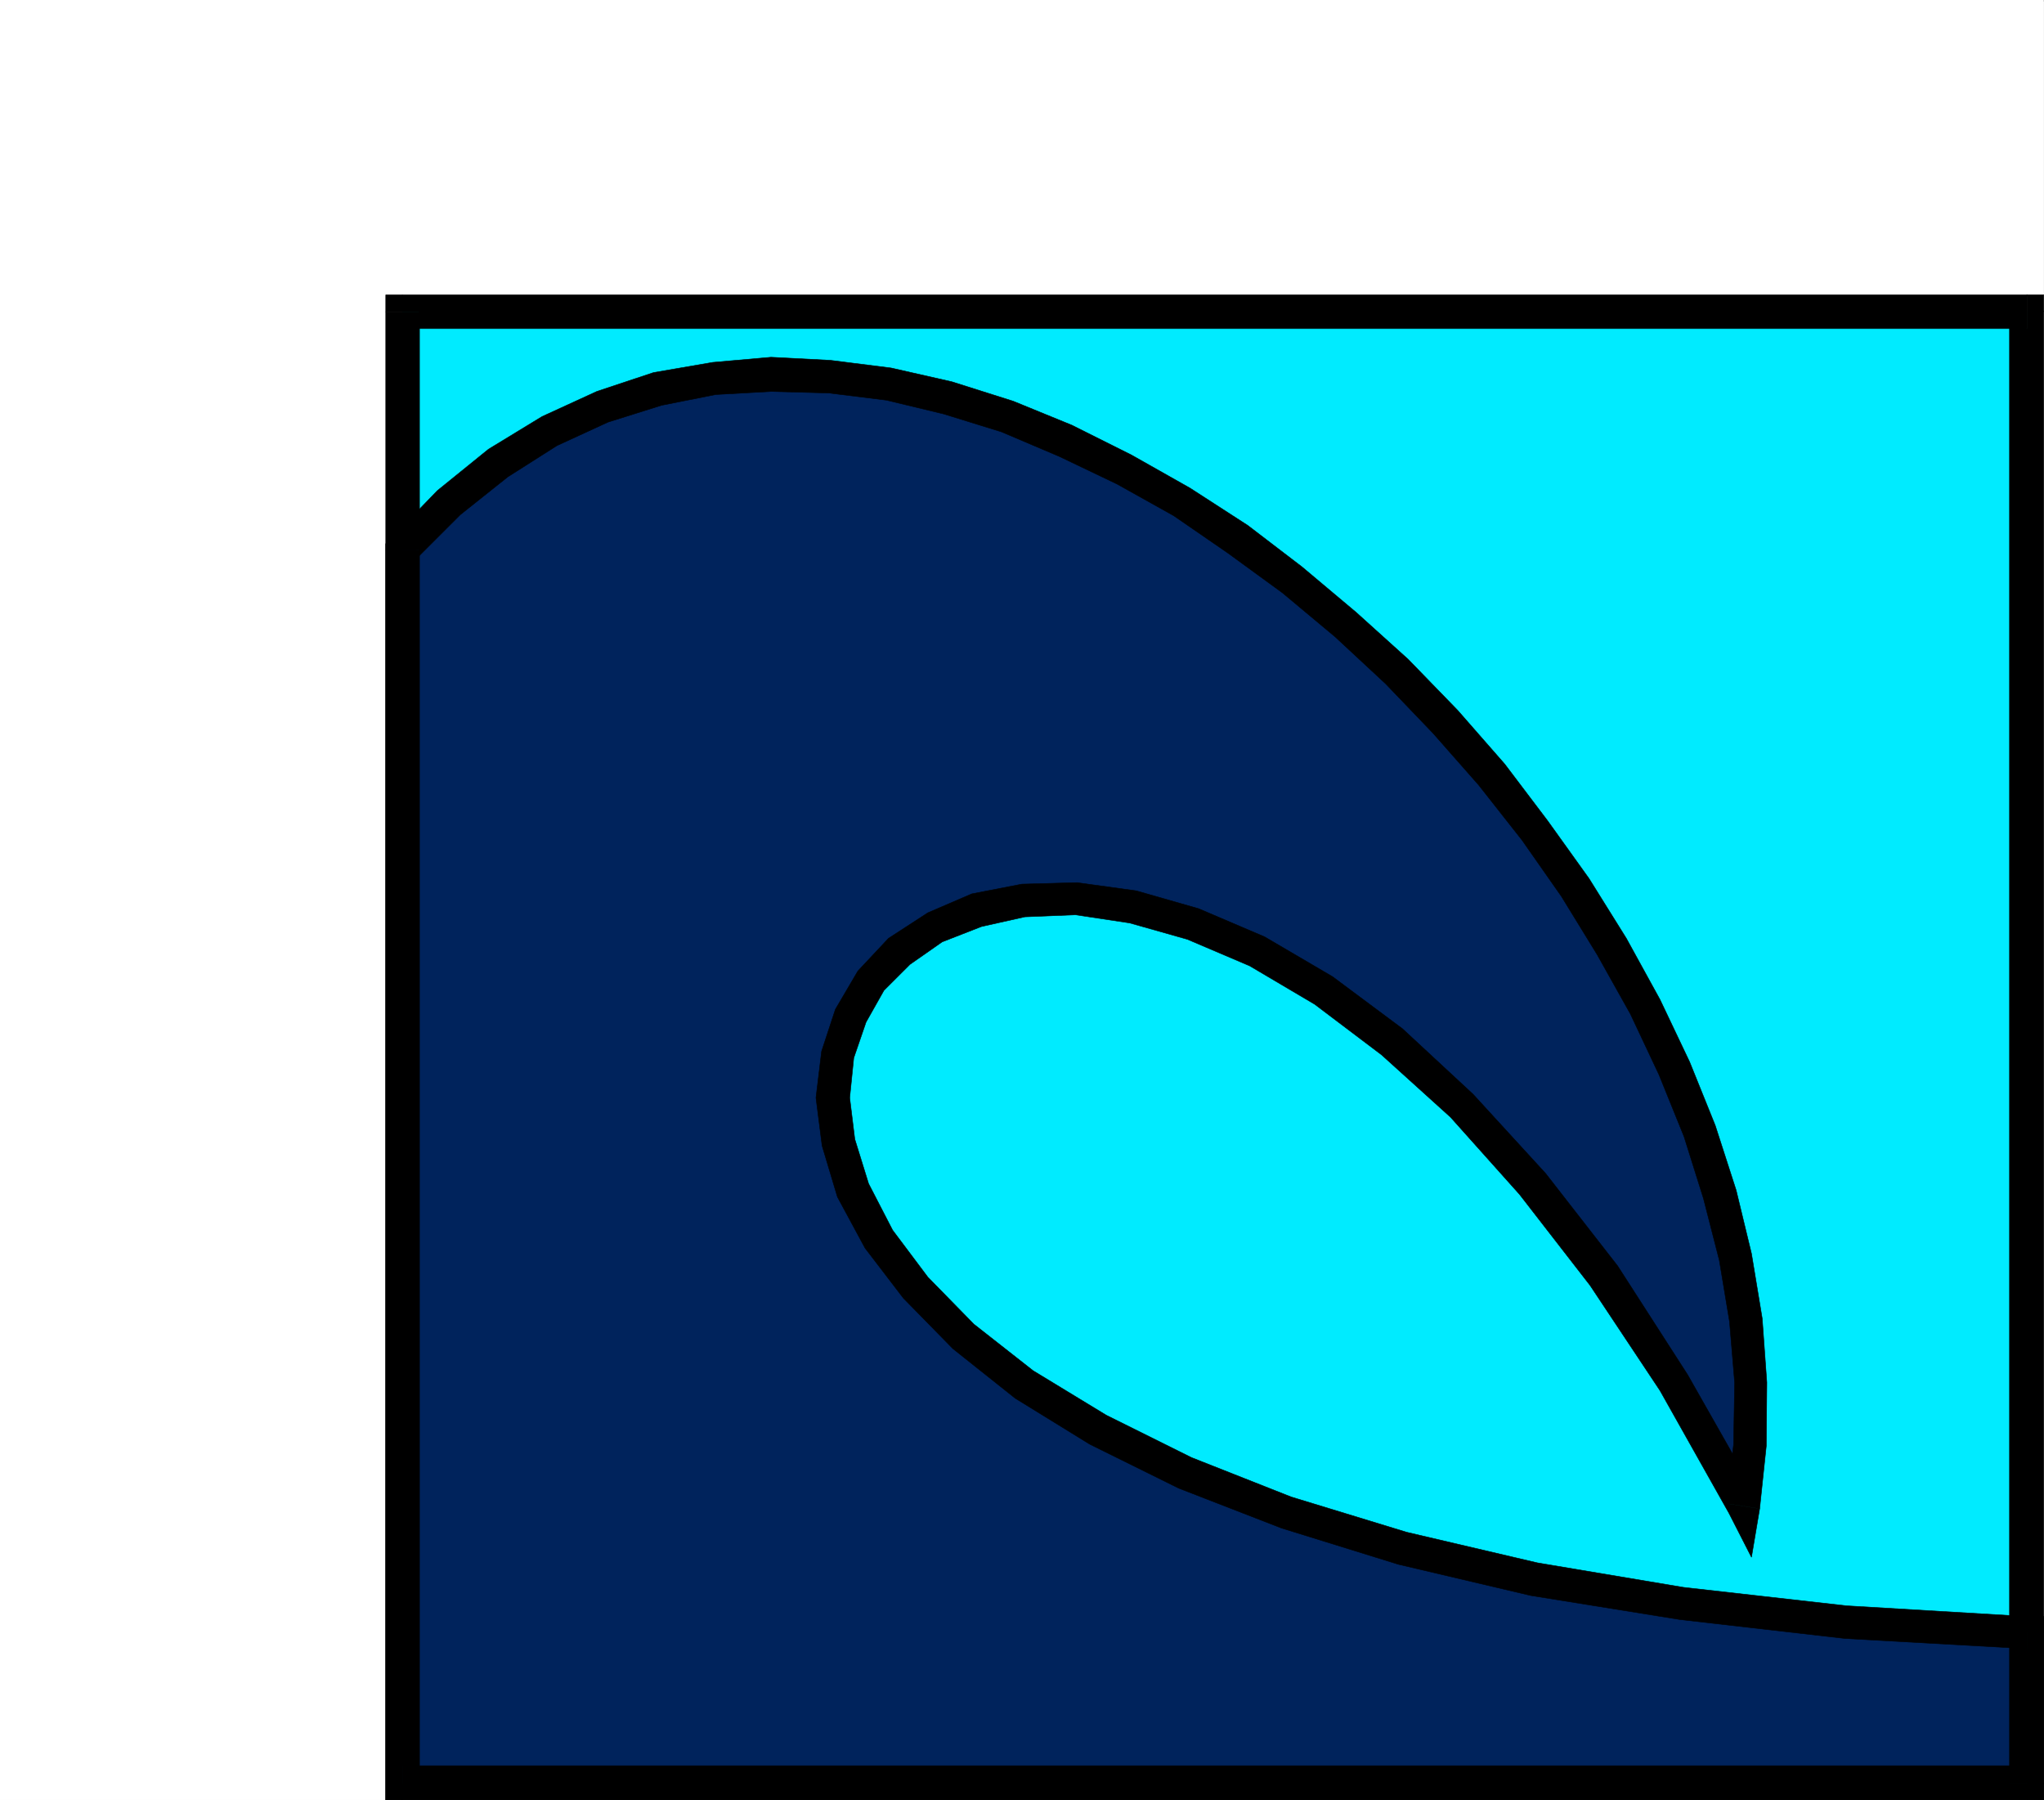 <svg xmlns="http://www.w3.org/2000/svg" width="2995.344" height="2637.414"><rect width="100%" height="100%" fill="#808080" stroke="none"/><defs><clipPath id="a"><path d="M0 0h2994.977v2634.613H0Zm0 0"/></clipPath></defs><path fill="#fff" d="M0 2637.047h2994.977V0H0Zm0 0"/><g clip-path="url(#a)" transform="translate(0 2.34)"><path fill="#fff" fill-rule="evenodd" stroke="#fff" stroke-linecap="square" stroke-linejoin="bevel" stroke-miterlimit="10" stroke-width=".734" d="M0 2634.707h2994.977V-2.34H0Zm0 0"/></g><path fill="#00ebff" fill-rule="evenodd" stroke="#00ebff" stroke-linecap="square" stroke-linejoin="bevel" stroke-miterlimit="10" stroke-width=".734" d="M2970.281 2612.352V456.75H590v2155.602Zm0 0"/><path fill-rule="evenodd" stroke="#000" stroke-linecap="square" stroke-linejoin="bevel" stroke-miterlimit="10" stroke-width=".734" d="m2970.281 481.445-25.476-24.695v2155.602h50.172V456.75l-24.696-24.738 24.696 24.738v-24.738h-24.696zm0 0"/><path fill-rule="evenodd" stroke="#000" stroke-linecap="square" stroke-linejoin="bevel" stroke-miterlimit="10" stroke-width=".734" d="M614.738 456.75 590 481.445h2380.281v-49.433H590l-24.695 24.738L590 432.012h-24.695v24.738zm0 0"/><path fill-rule="evenodd" stroke="#000" stroke-linecap="square" stroke-linejoin="bevel" stroke-miterlimit="10" stroke-width=".734" d="m590 2586.879 24.738 25.473V456.75h-49.433v2155.602L590 2637.047l-24.695-24.695v24.695H590zm0 0"/><path fill-rule="evenodd" stroke="#000" stroke-linecap="square" stroke-linejoin="bevel" stroke-miterlimit="10" stroke-width=".734" d="m2944.805 2612.352 25.476-25.473H590v50.168h2380.281l24.696-24.695-24.696 24.695h24.696v-24.695zm0 0"/><path fill="#00235c" fill-rule="evenodd" stroke="#00235c" stroke-linecap="square" stroke-linejoin="bevel" stroke-miterlimit="10" stroke-width=".734" d="M590 805.637v1806.715h2380.281v-220.137l-265.808-15.696-239.598-27.726-217.152-35.203-192.414-45.672-169.965-51.637-148.992-58.43-127.282-62.882-107.82-66.649-89.137-70.363-70.363-71.145-53.887-71.878-37.457-71.102-21.71-70.41-8.262-65.133 6.75-62.883 19.46-57.648 29.973-50.906 41.172-42.684 52.418-35.941 60.633-24.739 68.898-14.23 77.11-2.203 83.859 11.98 87.625 24.695 94.324 40.438 97.352 56.867 99.558 74.91 102.586 94.324 103.32 113.833 104.837 134.761 102.586 156.473 101.808 181.215 9.73-89.094 1.516-92.121-7.484-91.34-15.742-92.855-22.446-91.34-29.972-92.856-36.676-91.343-42.684-90.606-48.656-88.312-53.933-86.887-59.118-83.078-62.882-81.614-68.165-77.89-71.144-73.348-74.863-68.898-78.625-65.91-79.36-59.121-82.347-54.665-84.594-47.921-85.371-41.172-86.11-35.938-86.843-27.726-86.887-20.196-86.063-10.511-86.109-3.72-83.125 5.97-83.125 15.742-80.875 26.21-77.848 35.938-74.863 46.406-72.66 57.653zm0 0"/><path fill-rule="evenodd" stroke="#000" stroke-linecap="square" stroke-linejoin="bevel" stroke-miterlimit="10" stroke-width=".734" d="m590 2586.879 24.738 25.473V805.637h-49.433v1806.715L590 2637.047l-24.695-24.695v24.695H590zm0 0"/><path fill-rule="evenodd" stroke="#000" stroke-linecap="square" stroke-linejoin="bevel" stroke-miterlimit="10" stroke-width=".734" d="m2944.805 2612.352 25.476-25.473H590v50.168h2380.281l24.696-24.695-24.696 24.695h24.696v-24.695zm0 0"/><path fill-rule="evenodd" stroke="#000" stroke-linecap="square" stroke-linejoin="bevel" stroke-miterlimit="10" stroke-width=".734" d="m2970.281 2415.441-25.476-23.226v220.137h50.172v-220.137l-24.696-23.957 24.696 23.957v-23.957h-24.696zm0 0"/><path fill-rule="evenodd" stroke="#000" stroke-linecap="square" stroke-linejoin="bevel" stroke-miterlimit="10" stroke-width=".734" d="m2530.742 2202.785 45.672-6.746-103.32-181.945-102.59-159.457-105.57-135.543-106.301-116.035-103.324-95.84-102.586-76.38-99.602-58.382-96.574-41.219-91.34-26.164-86.844-11.98-80.875 2.203-73.394 14.23-64.352 27.723-57.695 37.453-44.89 47.922-32.958 56.137-20.195 61.414-8.262 68.113 8.996 70.367 22.446 74.906 40.437 74.864 56.18 73.394 72.613 74.082 91.344 72.66 109.332 67.383 130.266 64.395 150.503 58.387 171.438 53.152 193.93 45.672 218.664 35.203 241.804 27.723 266.586 14.964v-47.183l-264.34-15.7-238.816-26.988-214.168-35.941-191.68-44.89-169.187-51.684-146.008-57.649-125.031-62.148-107.086-65.133-86.844-68.16-67.379-68.852-51.683-68.894-35.207-68.117-20.196-65.176-7.48-60.637 5.965-58.383 17.996-52.418 26.207-46.453 38.187-38.14 47.14-32.957 57.653-22.493 63.66-14.226 74.13-2.985 79.363 11.98 84.593 23.958 91.34 38.926 95.106 56.18 98.086 74.128 101.074 91.34 101.07 113.055 103.367 133.293 102.54 154.222 101.12 179.7 44.887-6.747-44.887 6.747 32.91 64.398 11.977-71.145zm0 0"/><path fill-rule="evenodd" stroke="#000" stroke-linecap="square" stroke-linejoin="bevel" stroke-miterlimit="10" stroke-width=".734" d="m614.738 805.637-6.746 14.965L674.637 754l69.633-55.45 71.878-45.667 74.864-34.426 78.625-24.695L1049 578.02l80.875-4.5 84.594 2.25 84.593 10.511 83.86 20.196 84.64 26.207 84.594 35.941 84.594 40.437 83.121 46.407 79.363 54.668 80.094 58.383 77.16 64.398 74.13 68.895 69.628 72.613 66.602 75.644 63.664 80.875 57.648 82.344 52.418 85.375 48.656 86.844 41.95 89.09 36.675 90.609 28.457 90.606 23.227 90.562 14.965 89.871 7.48 89.09-1.515 90.61-9.73 86.84 47.917 7.484 9.735-92.079.777-92.855-6.746-93.59-15.742-95.105-22.446-92.809-30.707-95.105-37.457-92.856-43.422-91.34-49.386-89.828-54.668-87.621-60.633-84.594-62.93-83.125-68.847-78.625-72.66-74.863-76.38-68.898-79.359-66.645-79.363-60.637-84.594-54.664-86.11-48.656-86.84-43.422-86.109-35.203-89.87-28.457-89.094-20.2-89.09-11.241-86.844-4.5-85.375 7.527-86.844 14.965-83.125 27.676-80.094 36.722-78.628 47.918-74.86 60.633-68.898 71.145-6.746 15.699 6.746-15.7-6.746 6.704v8.996zm0 0"/></svg>
